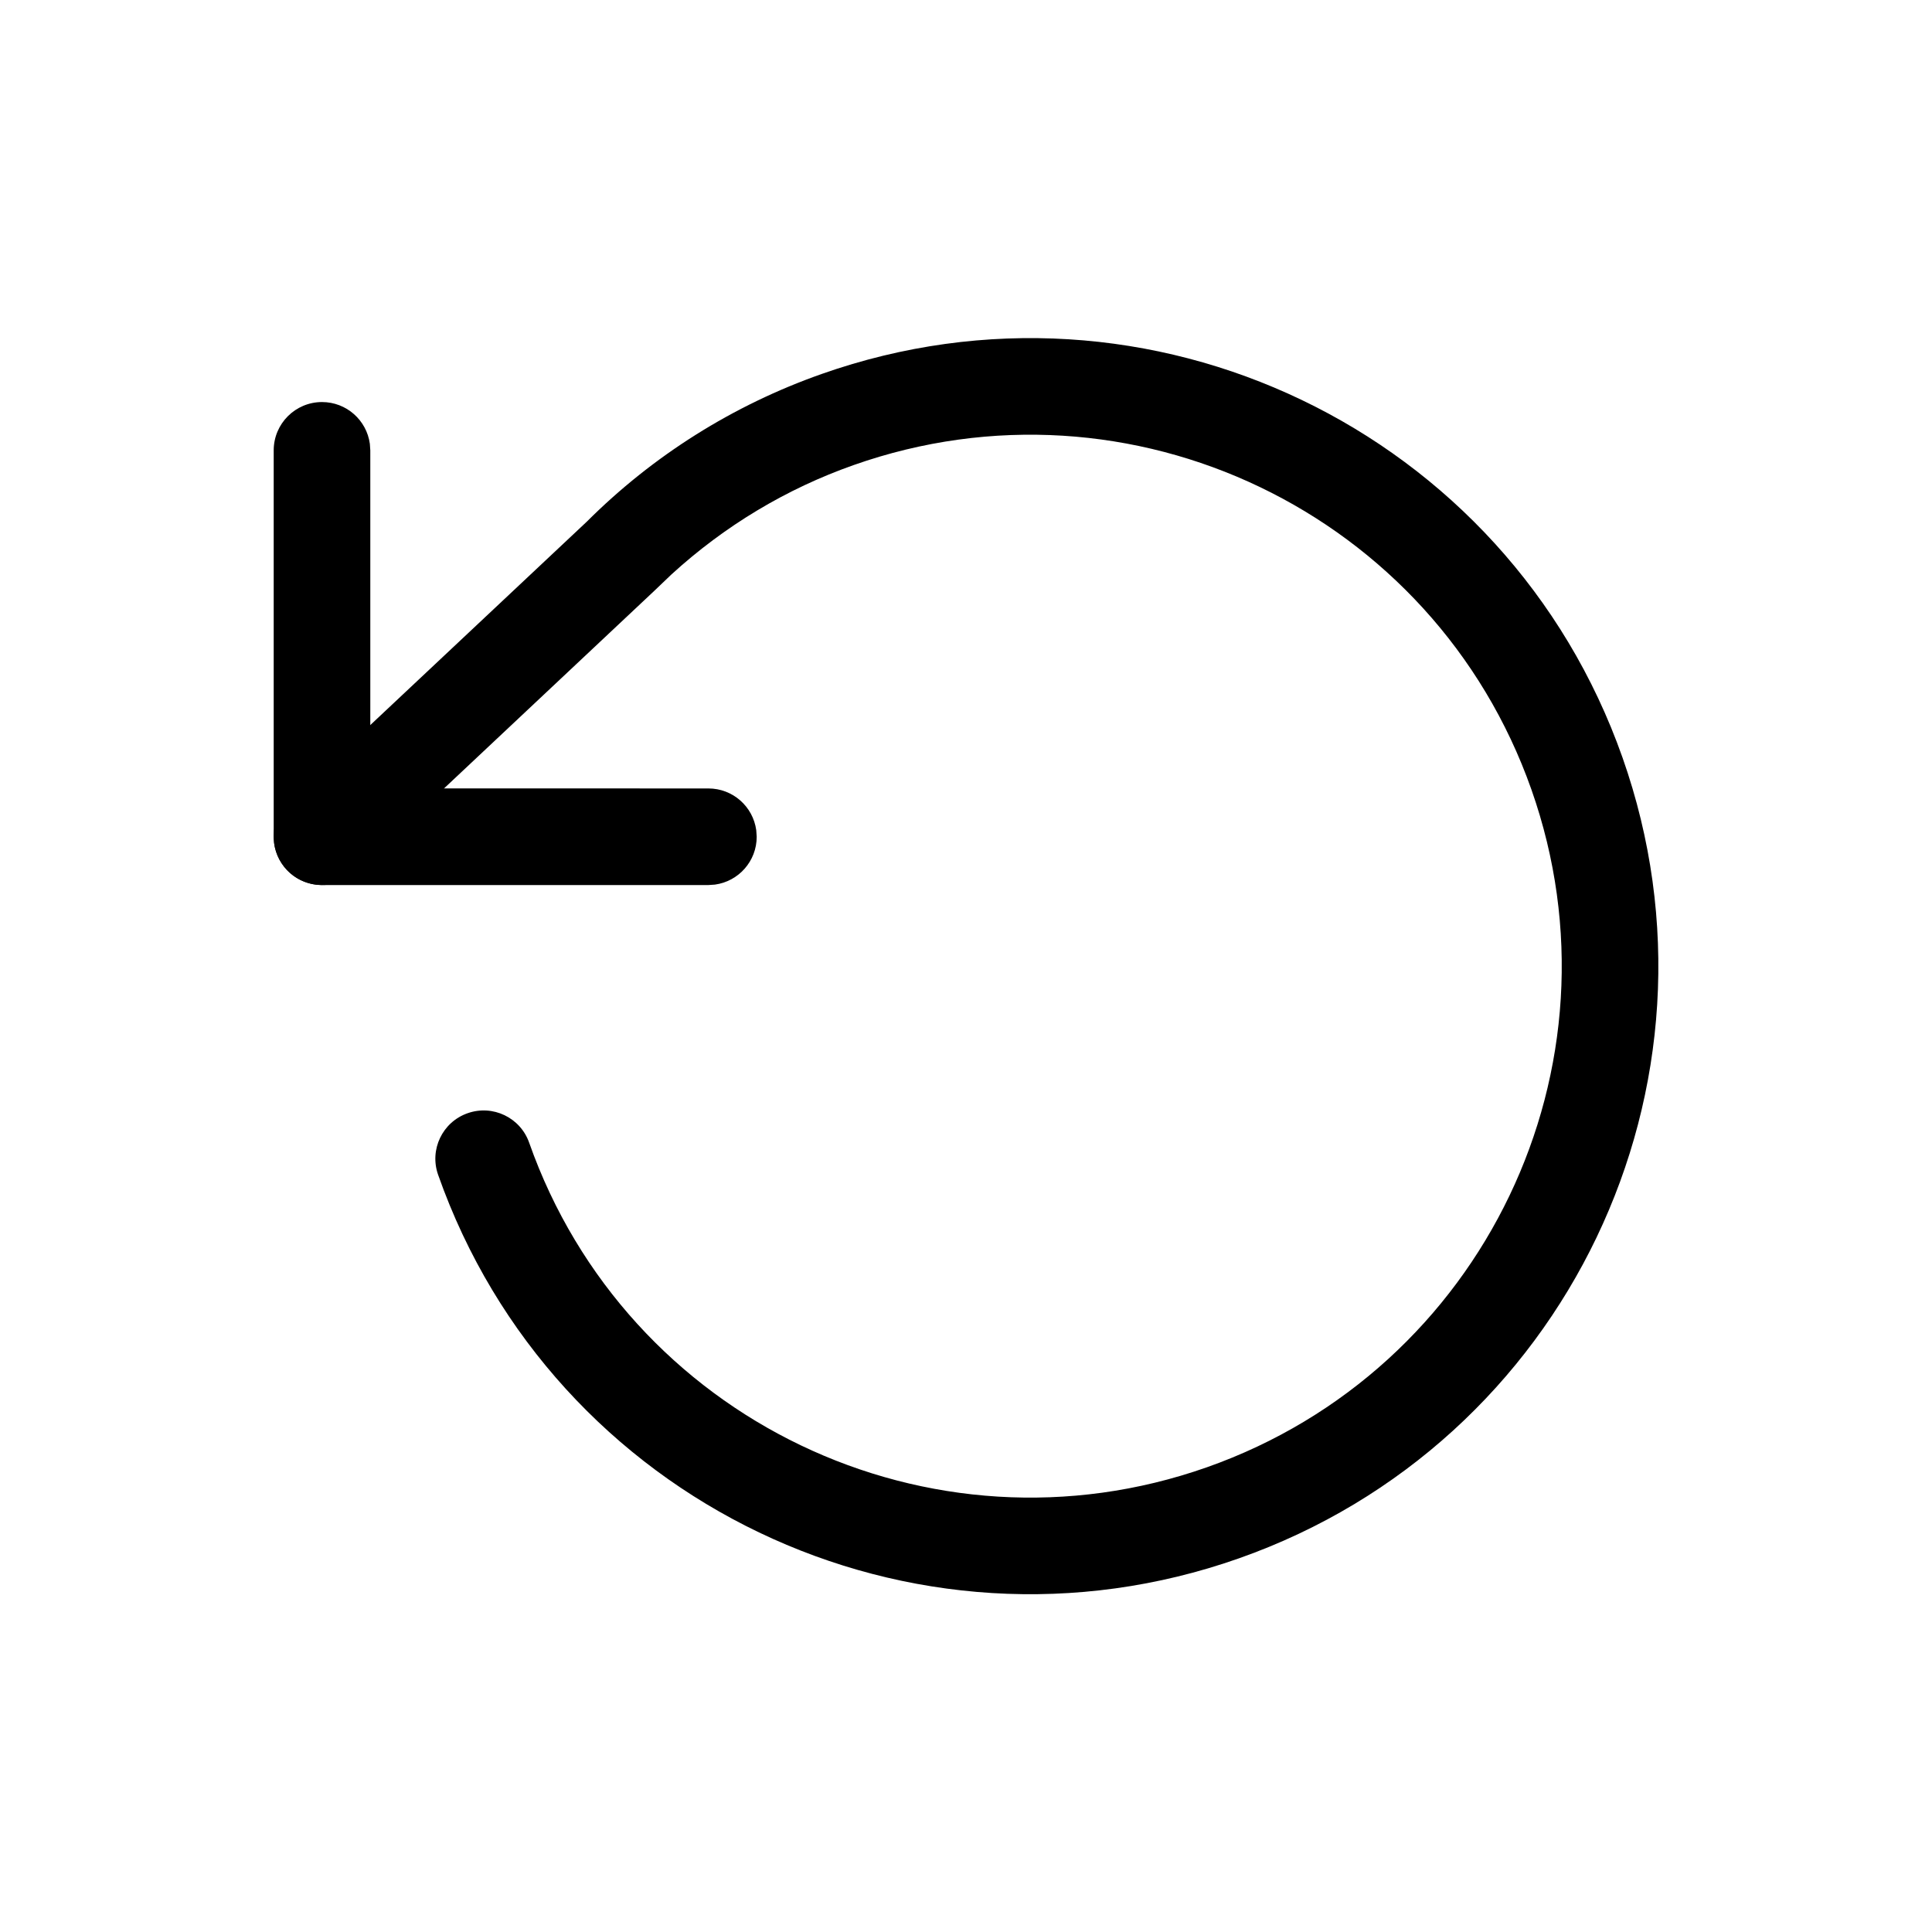 <?xml version="1.0" encoding="UTF-8"?>
<svg width="30px" height="30px" viewBox="0 0 30 30" version="1.1" xmlns="http://www.w3.org/2000/svg" xmlns:xlink="http://www.w3.org/1999/xlink">
    <title>AE8545EF-3469-41E9-AE9D-F1A46B0E725B</title>
    <g id="Homepage" stroke="none" stroke-width="1" fill="none" fill-rule="evenodd">
        <g id="Design-Assets" transform="translate(-986, -1195)" fill="#000000" fill-rule="nonzero">
            <g id="ICONS" transform="translate(319, 924)">
                <g id="icon/reset-" transform="translate(667, 271)">
                    <g id="icon-reset" transform="translate(5, 6)">
                        <path d="M0,0.243 C0.38,0.243 0.693,0.525 0.743,0.891 L0.75,0.993 L0.75,6.242 L6,6.243 C6.38,6.243 6.693,6.525 6.743,6.891 L6.75,6.993 C6.75,7.373 6.468,7.686 6.102,7.736 L6,7.743 L0,7.743 C-0.38,7.743 -0.693,7.461 -0.743,7.095 L-0.75,6.993 L-0.75,0.993 C-0.75,0.579 -0.414,0.243 0,0.243 Z" id="Stroke-1"></path>
                        <path d="M7.759,-0.193 C12.837,-1.983 18.405,0.684 20.194,5.763 C21.984,10.841 19.317,16.409 14.238,18.198 C9.16,19.988 3.592,17.321 1.803,12.242 C1.665,11.852 1.87,11.423 2.261,11.286 C2.651,11.148 3.08,11.353 3.217,11.744 C4.732,16.041 9.443,18.298 13.74,16.784 C18.037,15.269 20.294,10.558 18.78,6.261 C17.265,1.964 12.554,-0.293 8.257,1.221 C7.212,1.589 6.253,2.164 5.425,2.921 L5.154,3.18 L0.514,7.54 C0.212,7.823 -0.263,7.808 -0.547,7.507 C-0.804,7.232 -0.816,6.815 -0.589,6.528 L-0.514,6.446 L4.11,2.102 C5.139,1.074 6.386,0.29 7.759,-0.193 Z" id="Stroke-3"></path>
                    </g>
                </g>
            </g>
        </g>
    </g>
</svg>
